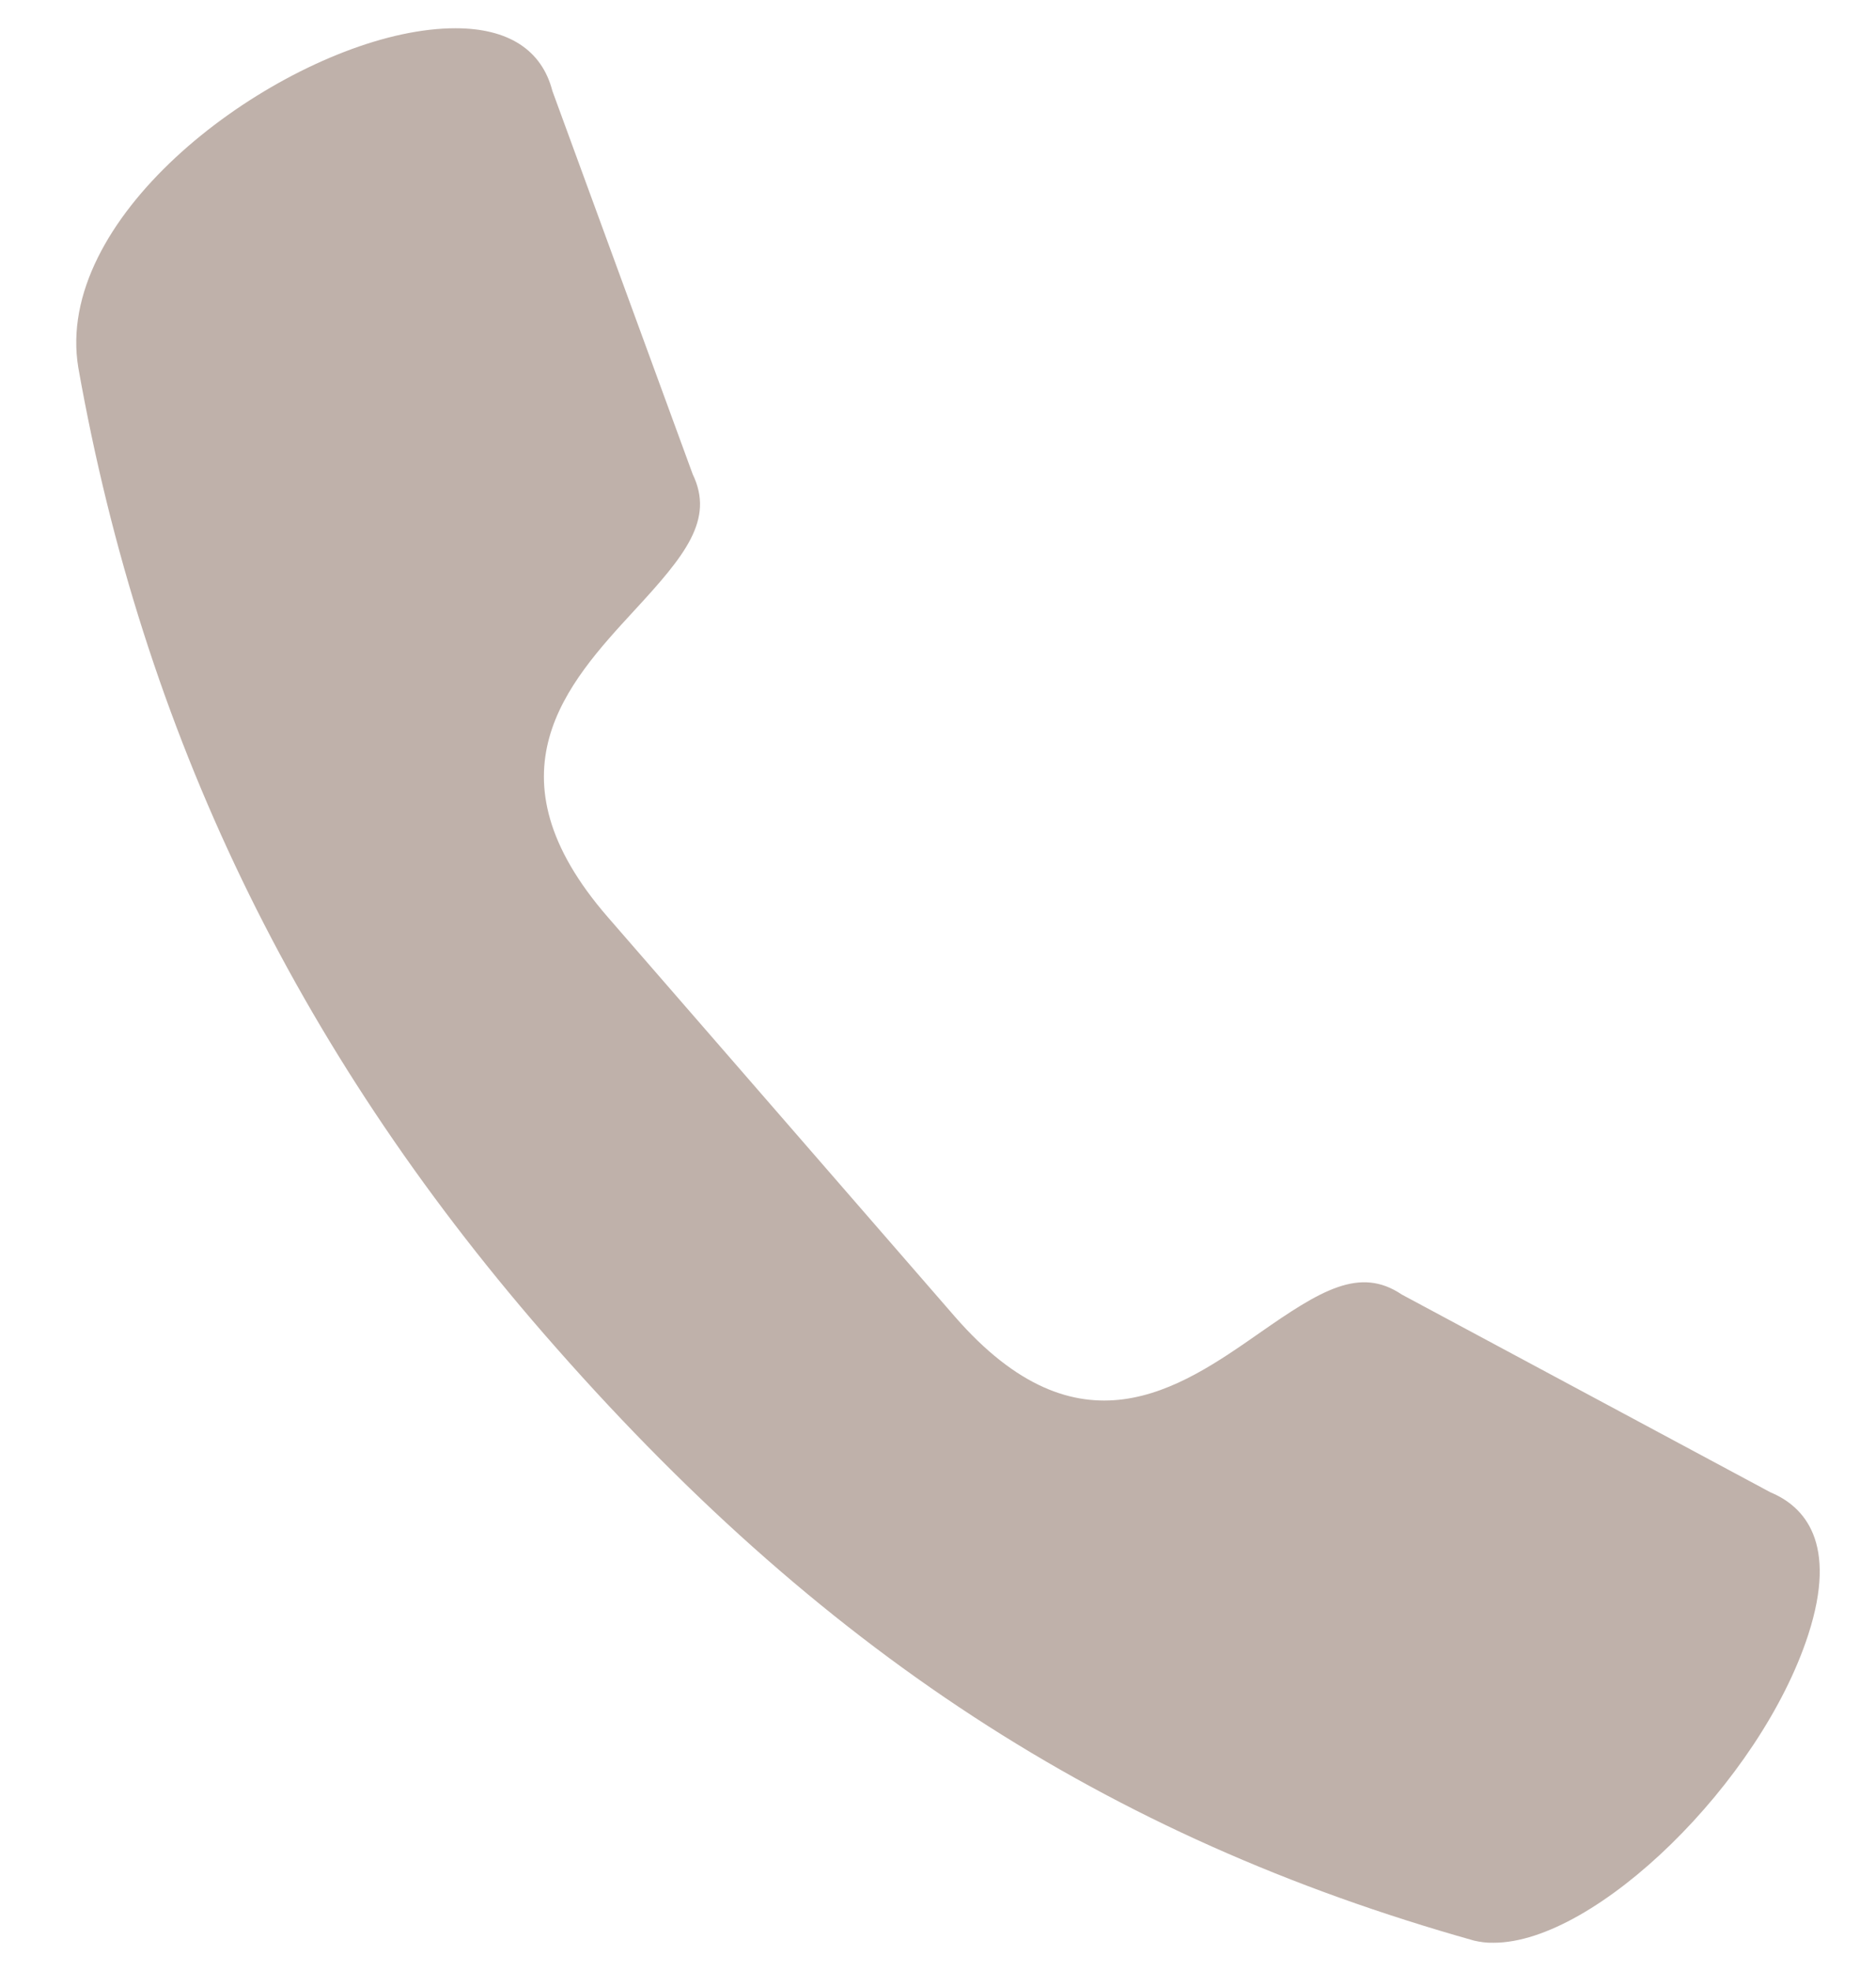 <?xml version="1.0" encoding="UTF-8"?> <svg xmlns="http://www.w3.org/2000/svg" width="20" height="21" viewBox="0 0 20 21" fill="none"> <path d="M19.277 17.419C18.768 18.983 17.014 20.699 15.924 20.699C15.845 20.701 15.78 20.691 15.714 20.676C11.783 19.571 8.724 17.576 5.794 14.206C3.146 11.159 1.523 7.794 0.835 3.918C0.572 2.344 2.711 0.705 4.282 0.367C4.486 0.323 4.679 0.301 4.855 0.301C5.418 0.301 5.776 0.531 5.889 0.969L7.385 5.053C7.619 5.538 7.301 5.921 6.761 6.506C6.046 7.282 5.155 8.249 6.482 9.774L10.179 14.027C11.501 15.545 12.569 14.801 13.428 14.202C14.075 13.751 14.495 13.489 14.945 13.793L18.875 15.9C19.233 16.049 19.597 16.434 19.277 17.419L19.277 17.419Z" fill="#BFB1AA"></path> </svg> 